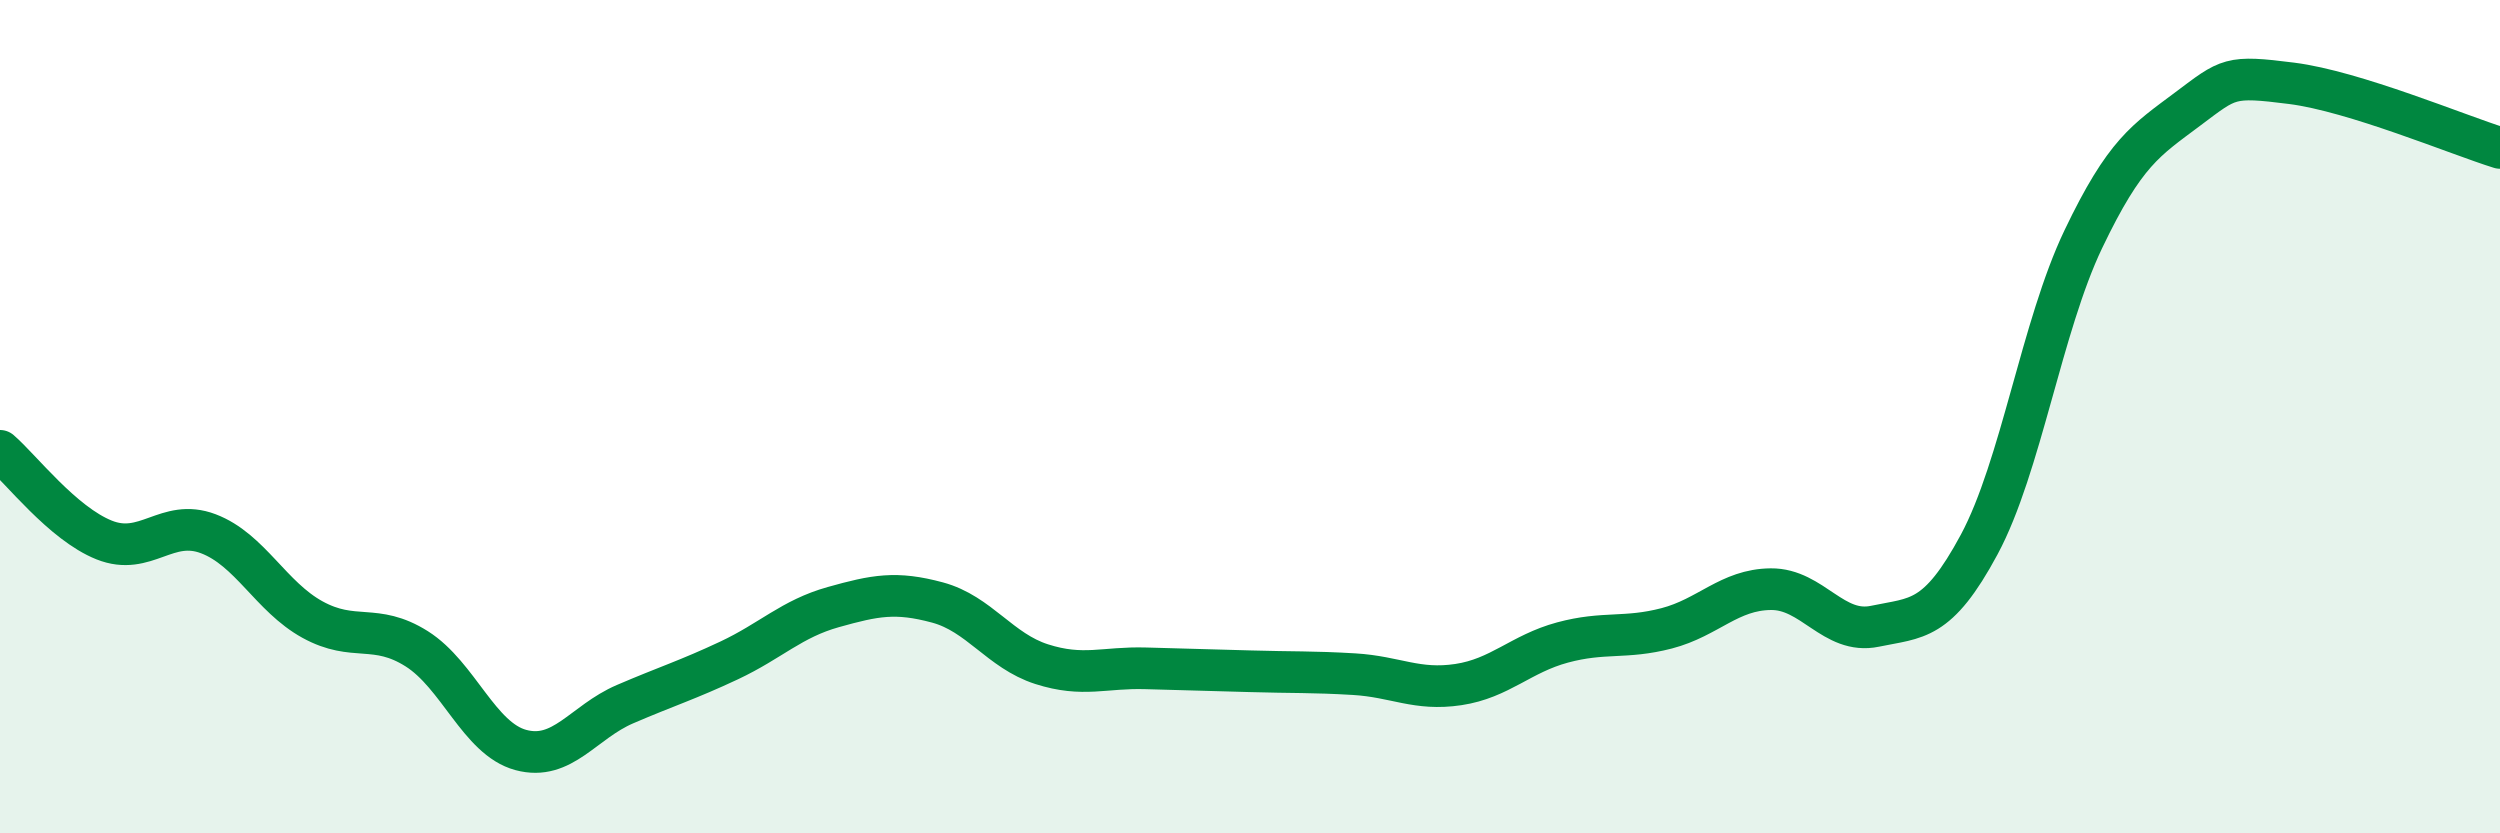 
    <svg width="60" height="20" viewBox="0 0 60 20" xmlns="http://www.w3.org/2000/svg">
      <path
        d="M 0,10.82 C 0.5,11.25 1.5,12.56 2.5,12.96 C 3.5,13.36 4,12.43 5,12.81 C 6,13.19 6.5,14.32 7.5,14.87 C 8.5,15.42 9,14.94 10,15.57 C 11,16.2 11.5,17.73 12.5,18 C 13.5,18.27 14,17.33 15,16.9 C 16,16.47 16.5,16.32 17.5,15.85 C 18.5,15.38 19,14.85 20,14.57 C 21,14.29 21.5,14.19 22.5,14.46 C 23.5,14.73 24,15.62 25,15.94 C 26,16.26 26.5,16.01 27.5,16.04 C 28.5,16.07 29,16.08 30,16.11 C 31,16.14 31.5,16.12 32.5,16.18 C 33.5,16.24 34,16.58 35,16.43 C 36,16.28 36.5,15.69 37.5,15.42 C 38.5,15.15 39,15.34 40,15.08 C 41,14.82 41.5,14.15 42.5,14.14 C 43.5,14.13 44,15.24 45,15.03 C 46,14.82 46.5,14.93 47.5,13.07 C 48.5,11.21 49,7.83 50,5.74 C 51,3.65 51.5,3.37 52.5,2.62 C 53.5,1.87 53.5,1.81 55,2 C 56.5,2.19 59,3.24 60,3.55L60 20L0 20Z"
        fill="#008740"
        opacity="0.1"
        stroke-linecap="round"
        stroke-linejoin="round"
      />
      <path
        d="M 0,10.82 C 0.5,11.25 1.5,12.56 2.5,12.96 C 3.5,13.36 4,12.43 5,12.81 C 6,13.19 6.5,14.32 7.5,14.87 C 8.5,15.42 9,14.94 10,15.57 C 11,16.2 11.5,17.73 12.5,18 C 13.5,18.27 14,17.33 15,16.9 C 16,16.47 16.5,16.32 17.5,15.85 C 18.5,15.38 19,14.85 20,14.57 C 21,14.29 21.5,14.19 22.5,14.46 C 23.5,14.73 24,15.62 25,15.94 C 26,16.26 26.5,16.01 27.5,16.04 C 28.5,16.07 29,16.08 30,16.11 C 31,16.14 31.5,16.12 32.5,16.18 C 33.5,16.24 34,16.58 35,16.43 C 36,16.28 36.5,15.69 37.5,15.42 C 38.5,15.15 39,15.34 40,15.08 C 41,14.82 41.5,14.15 42.5,14.14 C 43.5,14.13 44,15.24 45,15.03 C 46,14.82 46.5,14.93 47.5,13.07 C 48.5,11.21 49,7.83 50,5.74 C 51,3.65 51.5,3.37 52.5,2.62 C 53.5,1.87 53.5,1.81 55,2 C 56.5,2.19 59,3.24 60,3.55"
        stroke="#008740"
        stroke-width="1"
        fill="none"
        stroke-linecap="round"
        stroke-linejoin="round"
      />
    </svg>
  